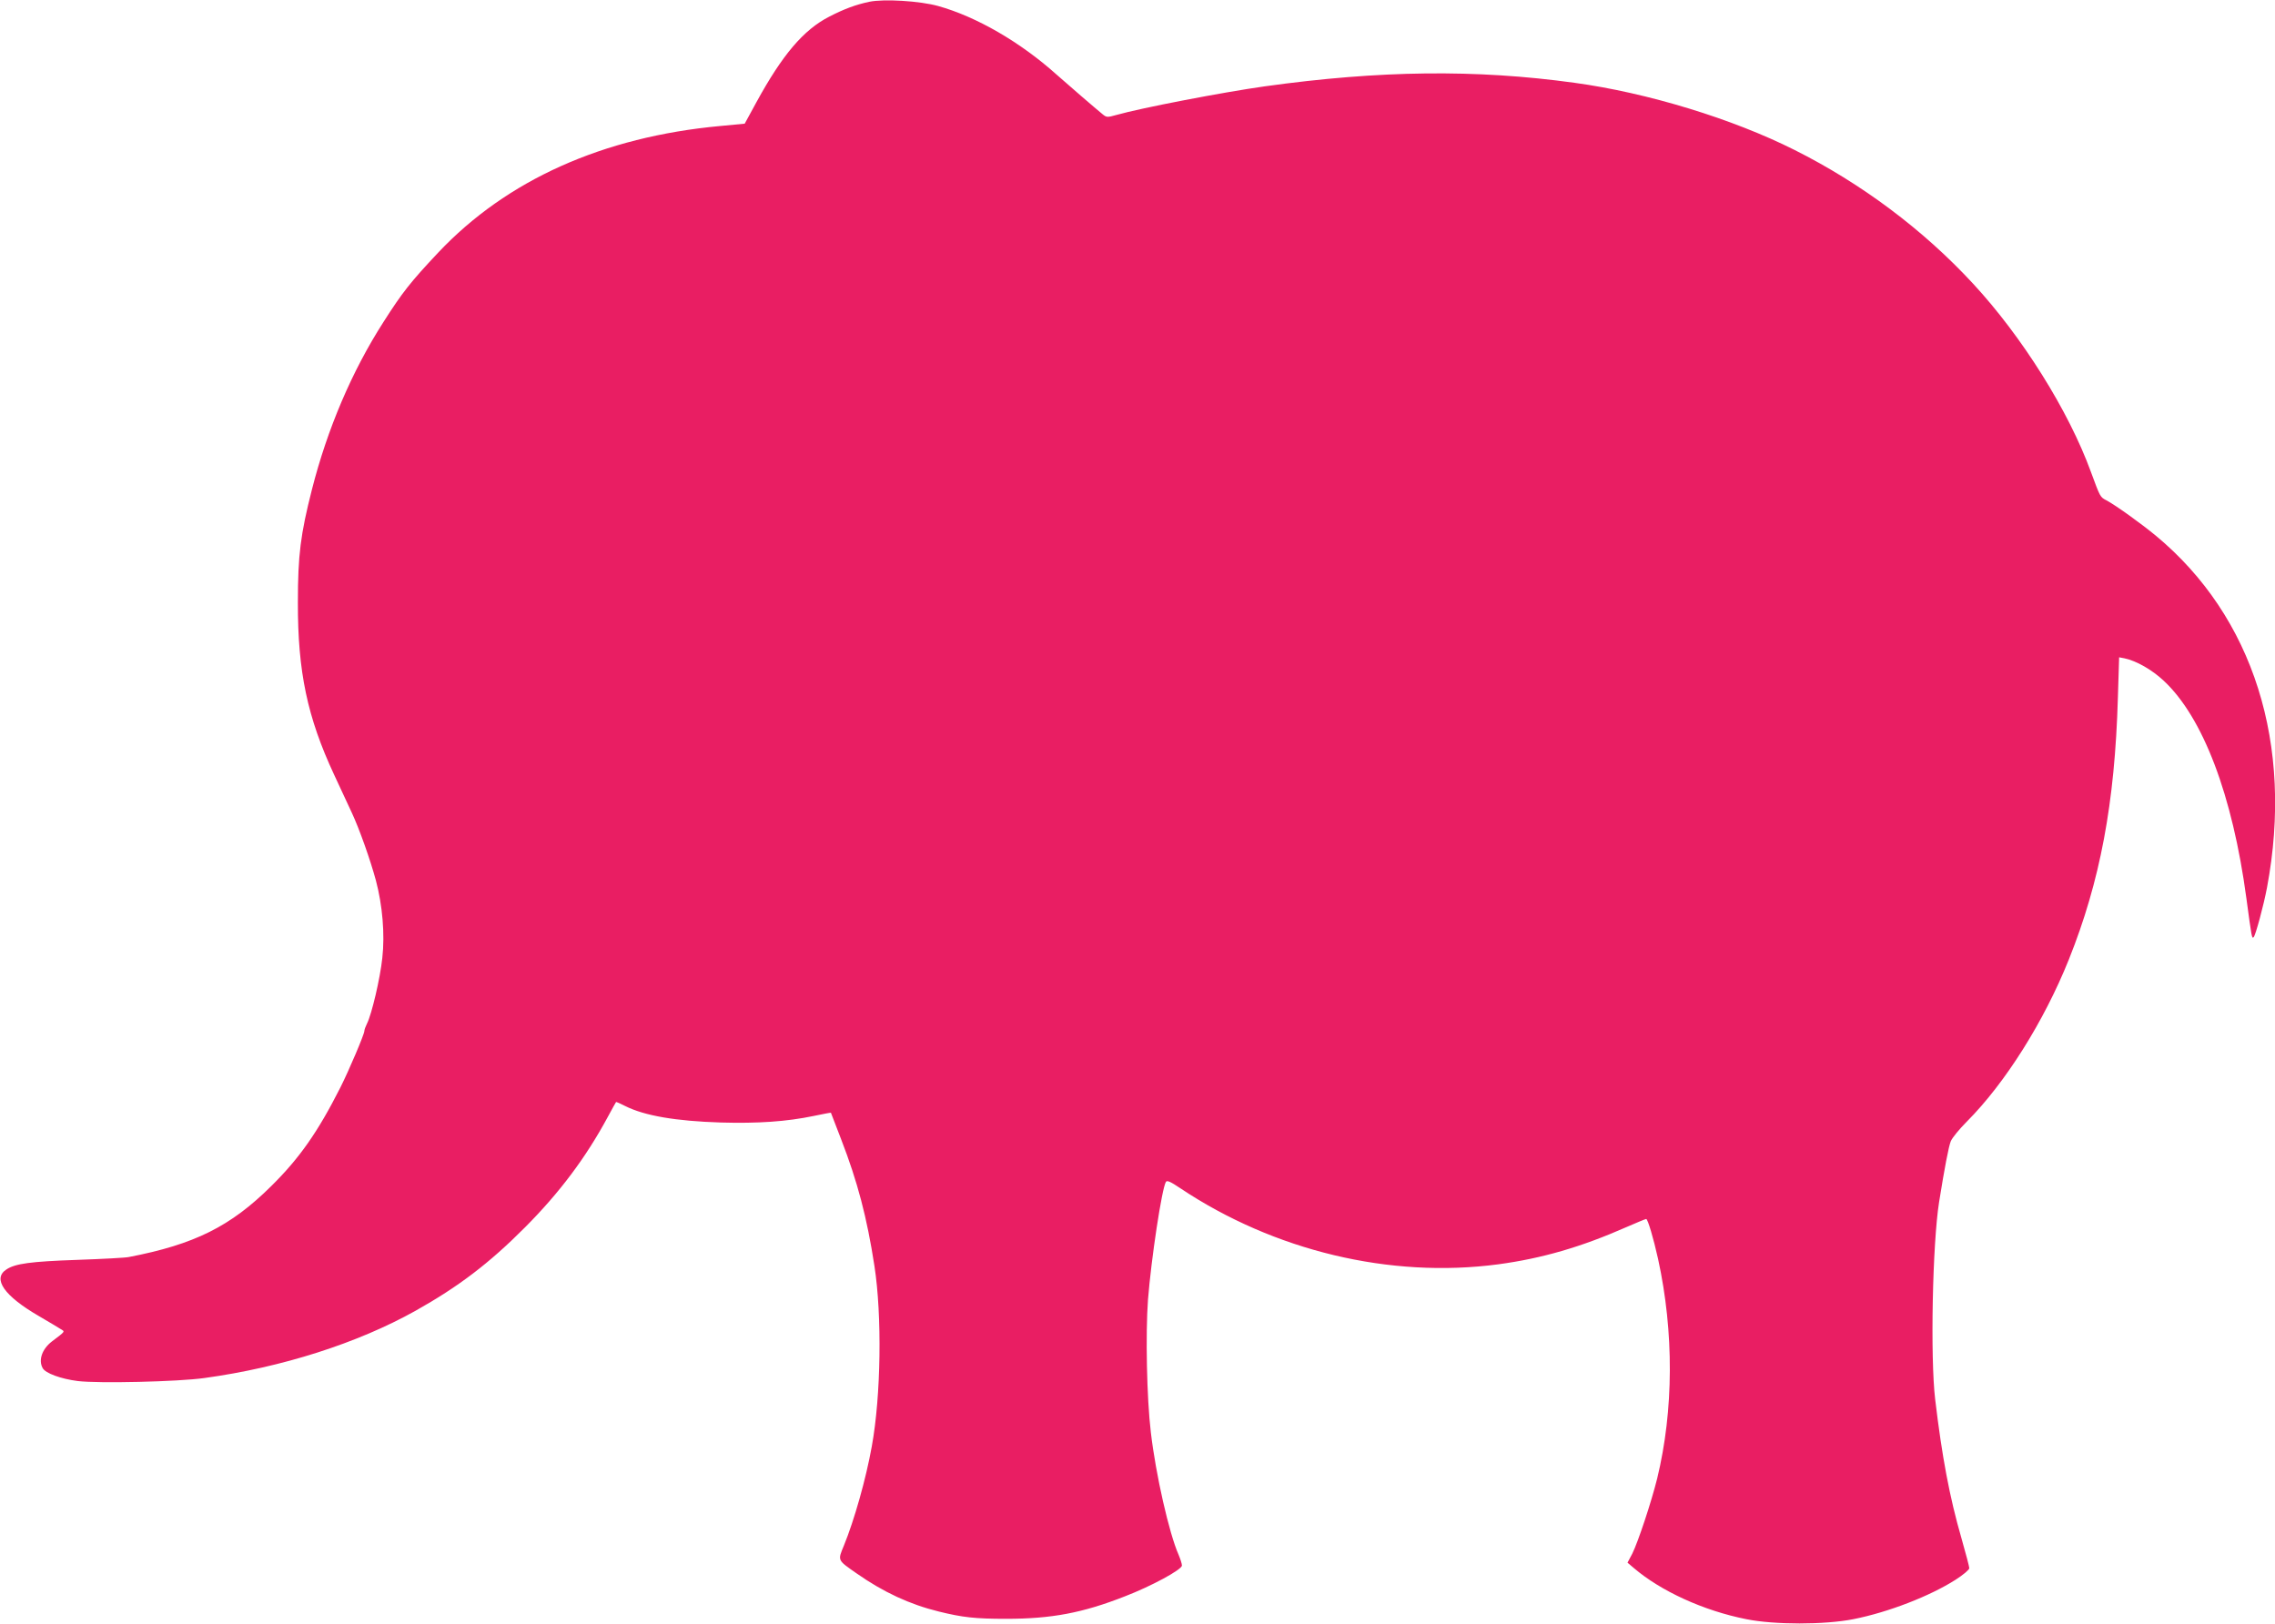 <?xml version="1.0" standalone="no"?>
<!DOCTYPE svg PUBLIC "-//W3C//DTD SVG 20010904//EN"
 "http://www.w3.org/TR/2001/REC-SVG-20010904/DTD/svg10.dtd">
<svg version="1.0" xmlns="http://www.w3.org/2000/svg"
 width="1280pt" height="914pt" viewBox="0 0 1280 914"
 preserveAspectRatio="xMidYMid meet">
<g transform="translate(0,914) scale(0.1,-0.1)"
fill="#e91e63" stroke="none">
<path d="M4891 9130 c-76 -16 -143 -41 -226 -84 -144 -74 -263 -214 -409 -481
l-66 -121 -137 -13 c-661 -61 -1202 -304 -1587 -712 -157 -167 -202 -224 -309
-392 -177 -276 -315 -600 -402 -942 -64 -251 -79 -369 -79 -635 -1 -390 53
-646 204 -970 37 -80 82 -176 100 -215 42 -90 104 -265 135 -380 37 -139 51
-303 36 -436 -12 -115 -60 -318 -86 -369 -8 -16 -15 -35 -15 -42 0 -18 -87
-223 -135 -318 -126 -249 -229 -397 -389 -555 -229 -227 -432 -328 -801 -399
-16 -4 -147 -11 -290 -16 -262 -9 -350 -21 -399 -54 -80 -52 -13 -149 184
-263 52 -31 106 -62 119 -71 28 -17 32 -11 -48 -72 -54 -42 -76 -104 -51 -149
15 -29 103 -61 198 -73 117 -14 563 -4 712 17 437 60 861 196 1187 378 244
137 416 268 618 471 193 194 341 391 465 621 24 44 44 81 46 83 1 2 24 -8 51
-22 109 -55 285 -85 538 -93 207 -6 371 5 524 37 52 11 95 19 96 18 1 -2 26
-68 57 -148 93 -240 146 -442 188 -715 43 -279 37 -729 -15 -1015 -33 -184
-99 -416 -157 -558 -35 -85 -38 -80 71 -156 151 -106 300 -175 463 -215 134
-33 203 -41 379 -41 255 0 430 33 667 126 151 58 322 151 322 174 0 10 -9 37
-19 61 -53 120 -128 449 -156 689 -23 192 -30 554 -16 746 18 228 78 627 101
663 6 10 26 1 81 -36 527 -352 1180 -509 1789 -428 245 33 466 97 720 209 57
25 108 46 112 46 9 0 41 -108 67 -225 90 -413 88 -851 -5 -1235 -33 -133 -107
-356 -140 -423 l-27 -51 34 -29 c153 -131 393 -241 634 -289 158 -32 441 -32
603 0 197 39 431 130 575 222 42 27 77 56 77 65 0 8 -20 84 -44 168 -67 231
-110 462 -148 782 -28 235 -15 877 22 1110 31 194 54 314 66 343 8 19 48 68
90 110 216 217 434 563 574 912 176 440 259 880 276 1473 l7 228 31 -6 c66
-14 154 -64 220 -126 221 -206 387 -644 465 -1224 30 -223 31 -229 41 -219 11
12 56 178 75 279 151 804 -76 1524 -625 1980 -86 71 -230 174 -278 199 -36 19
-35 17 -88 161 -125 343 -387 761 -664 1060 -280 303 -628 563 -1003 751 -350
176 -828 322 -1238 378 -558 77 -1097 70 -1744 -20 -234 -33 -693 -121 -834
-161 -50 -14 -55 -14 -76 3 -36 29 -204 174 -260 224 -204 183 -451 326 -666
386 -104 29 -306 41 -388 24z"/>
</g>
</svg>
